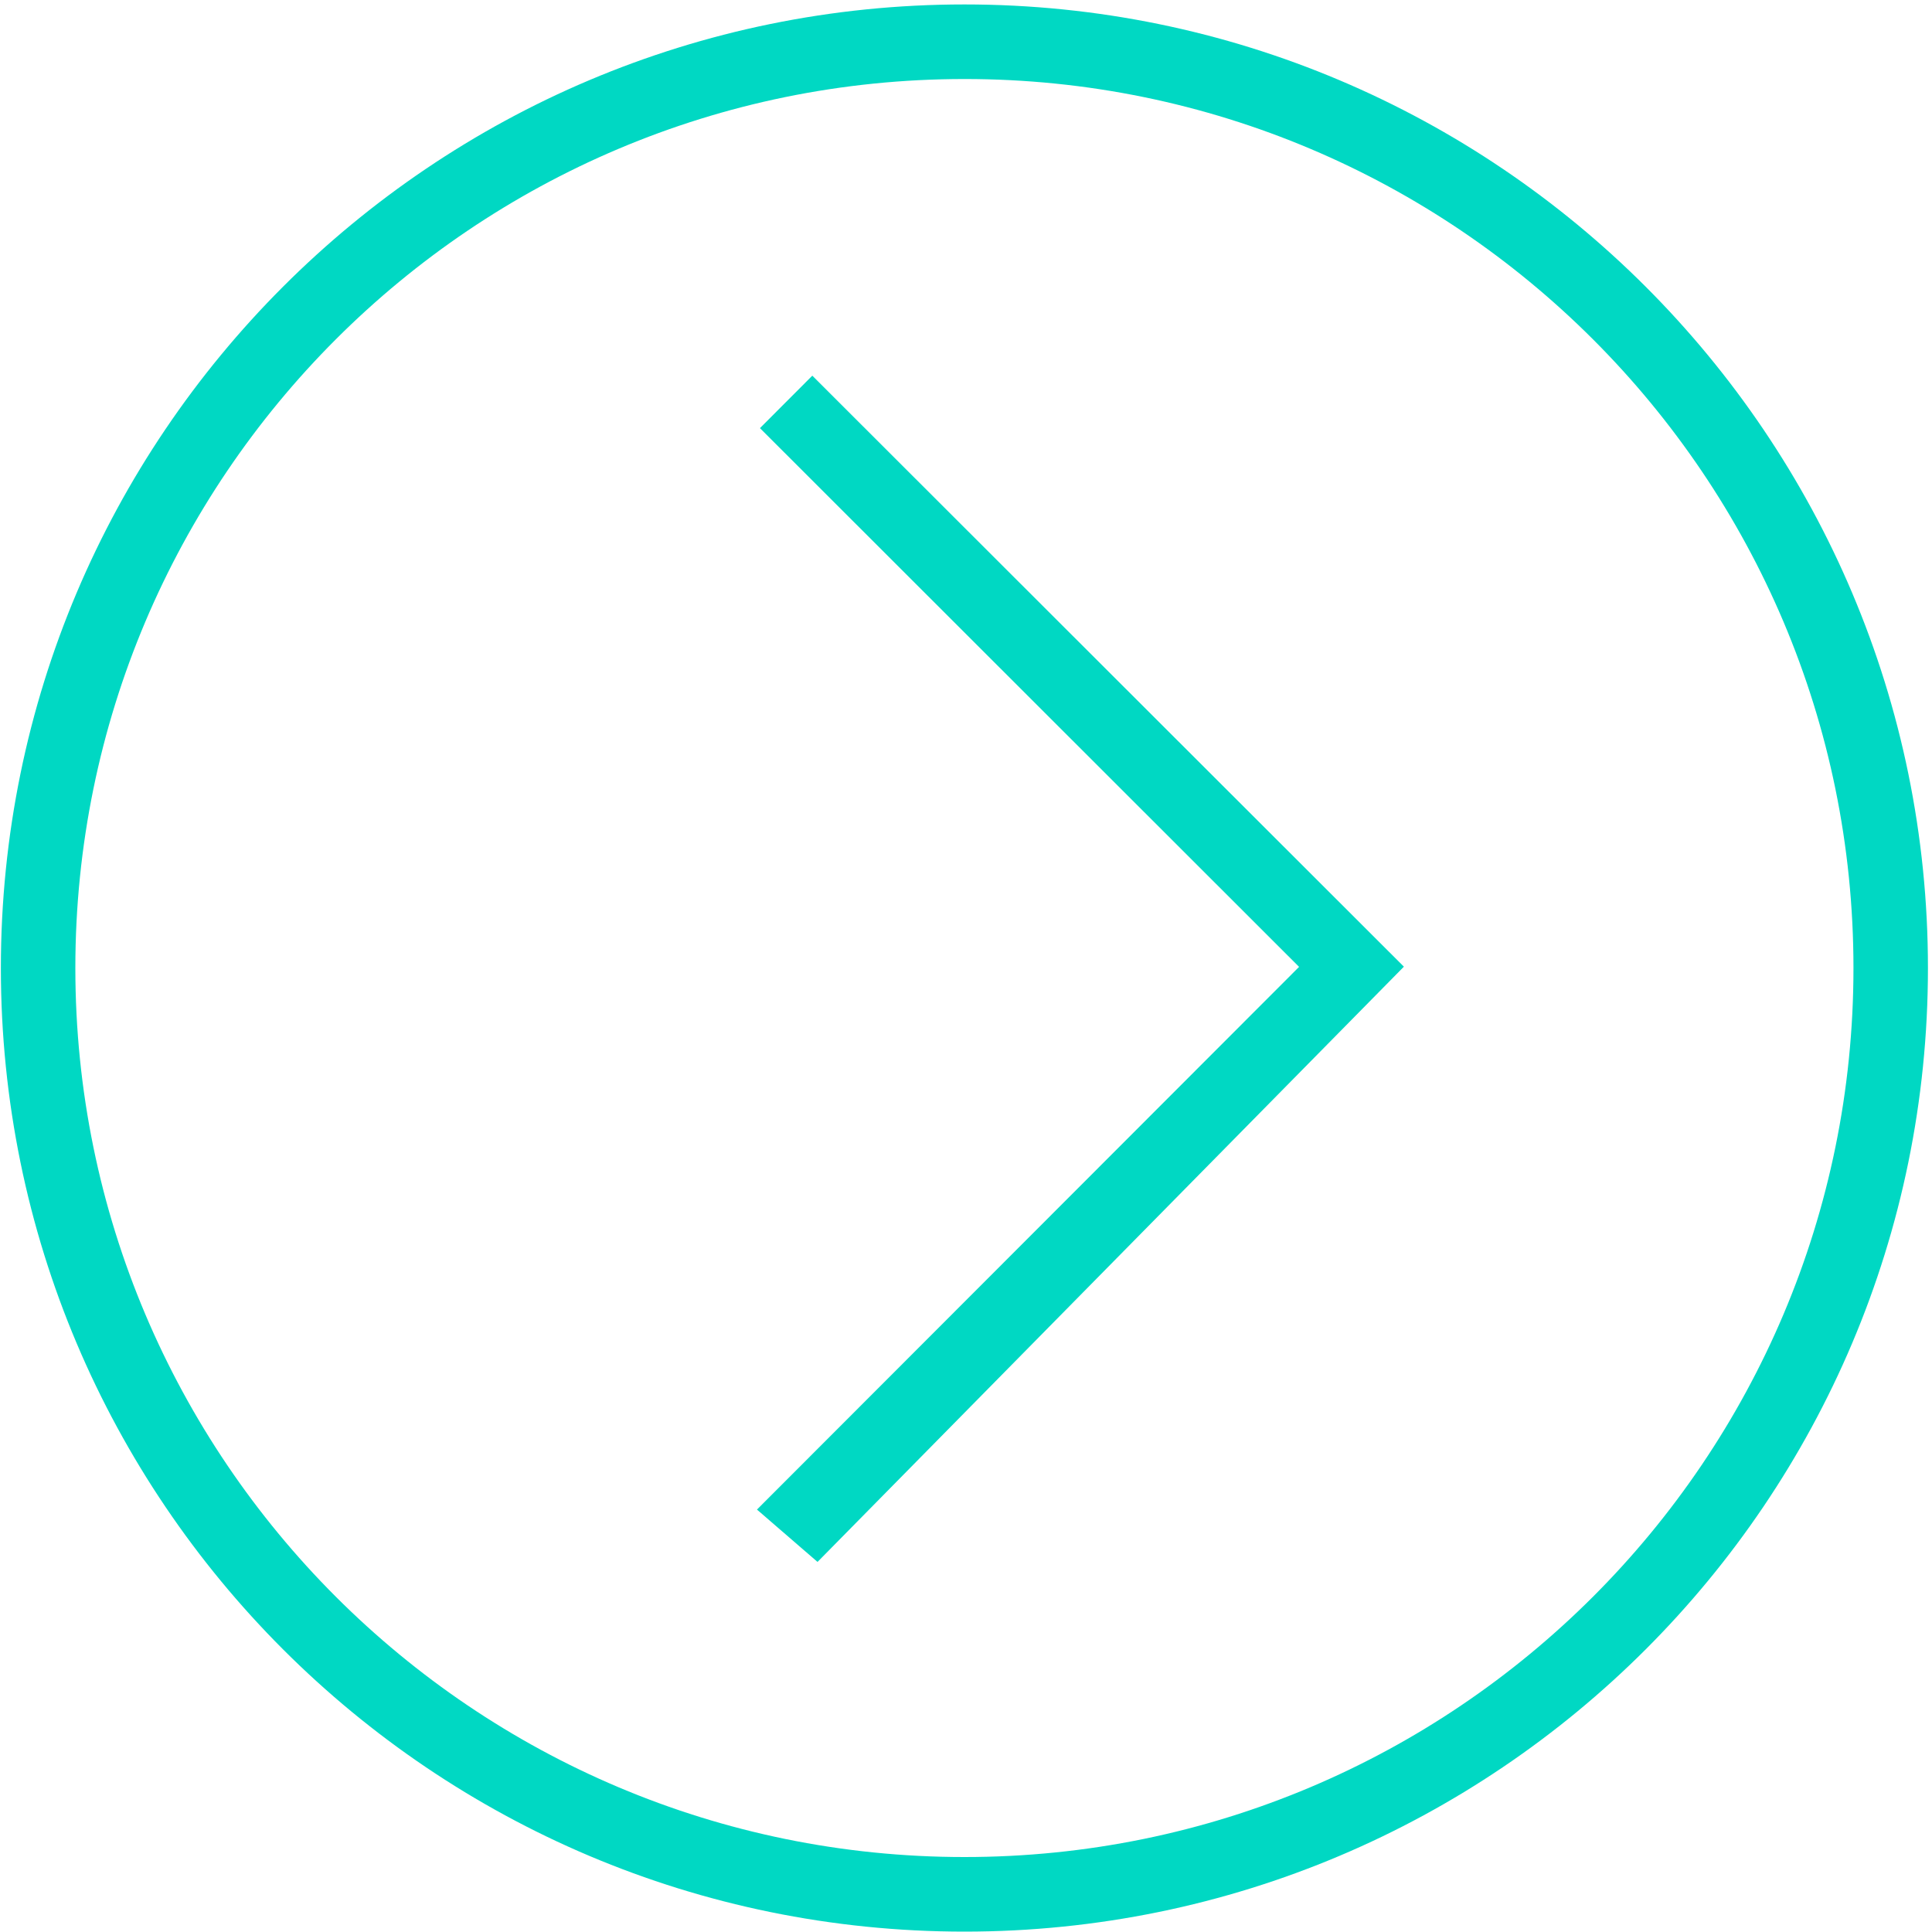 <svg width="20" height="20" viewBox="0 0 20 20" fill="none" xmlns="http://www.w3.org/2000/svg">
<g clip-path="url(#clip0_1_12)">
<path d="M13.448 10.009L7.836 15.627L8.463 16.169L14.533 10.007L8.409 3.889L7.867 4.432L13.448 10.009Z" fill="#00D8C3"/>
<path d="M0.009 10.021C0.009 15.53 4.474 19.996 9.984 19.996C15.491 19.996 19.958 15.53 19.958 10.021C19.958 4.513 15.491 0.046 9.984 0.046C4.474 0.046 0.009 4.512 0.009 10.021ZM19.187 10.021C19.187 15.104 15.066 19.224 9.984 19.224C4.901 19.224 0.78 15.104 0.78 10.021C0.78 4.938 4.901 0.818 9.984 0.818C15.065 0.817 19.187 4.938 19.187 10.021Z" fill="#00D8C3"/>
</g>
<defs>
<clipPath id="clip0_1_12">
<rect width="20" height="20" fill="white"/>
</clipPath>
</defs>
</svg>
